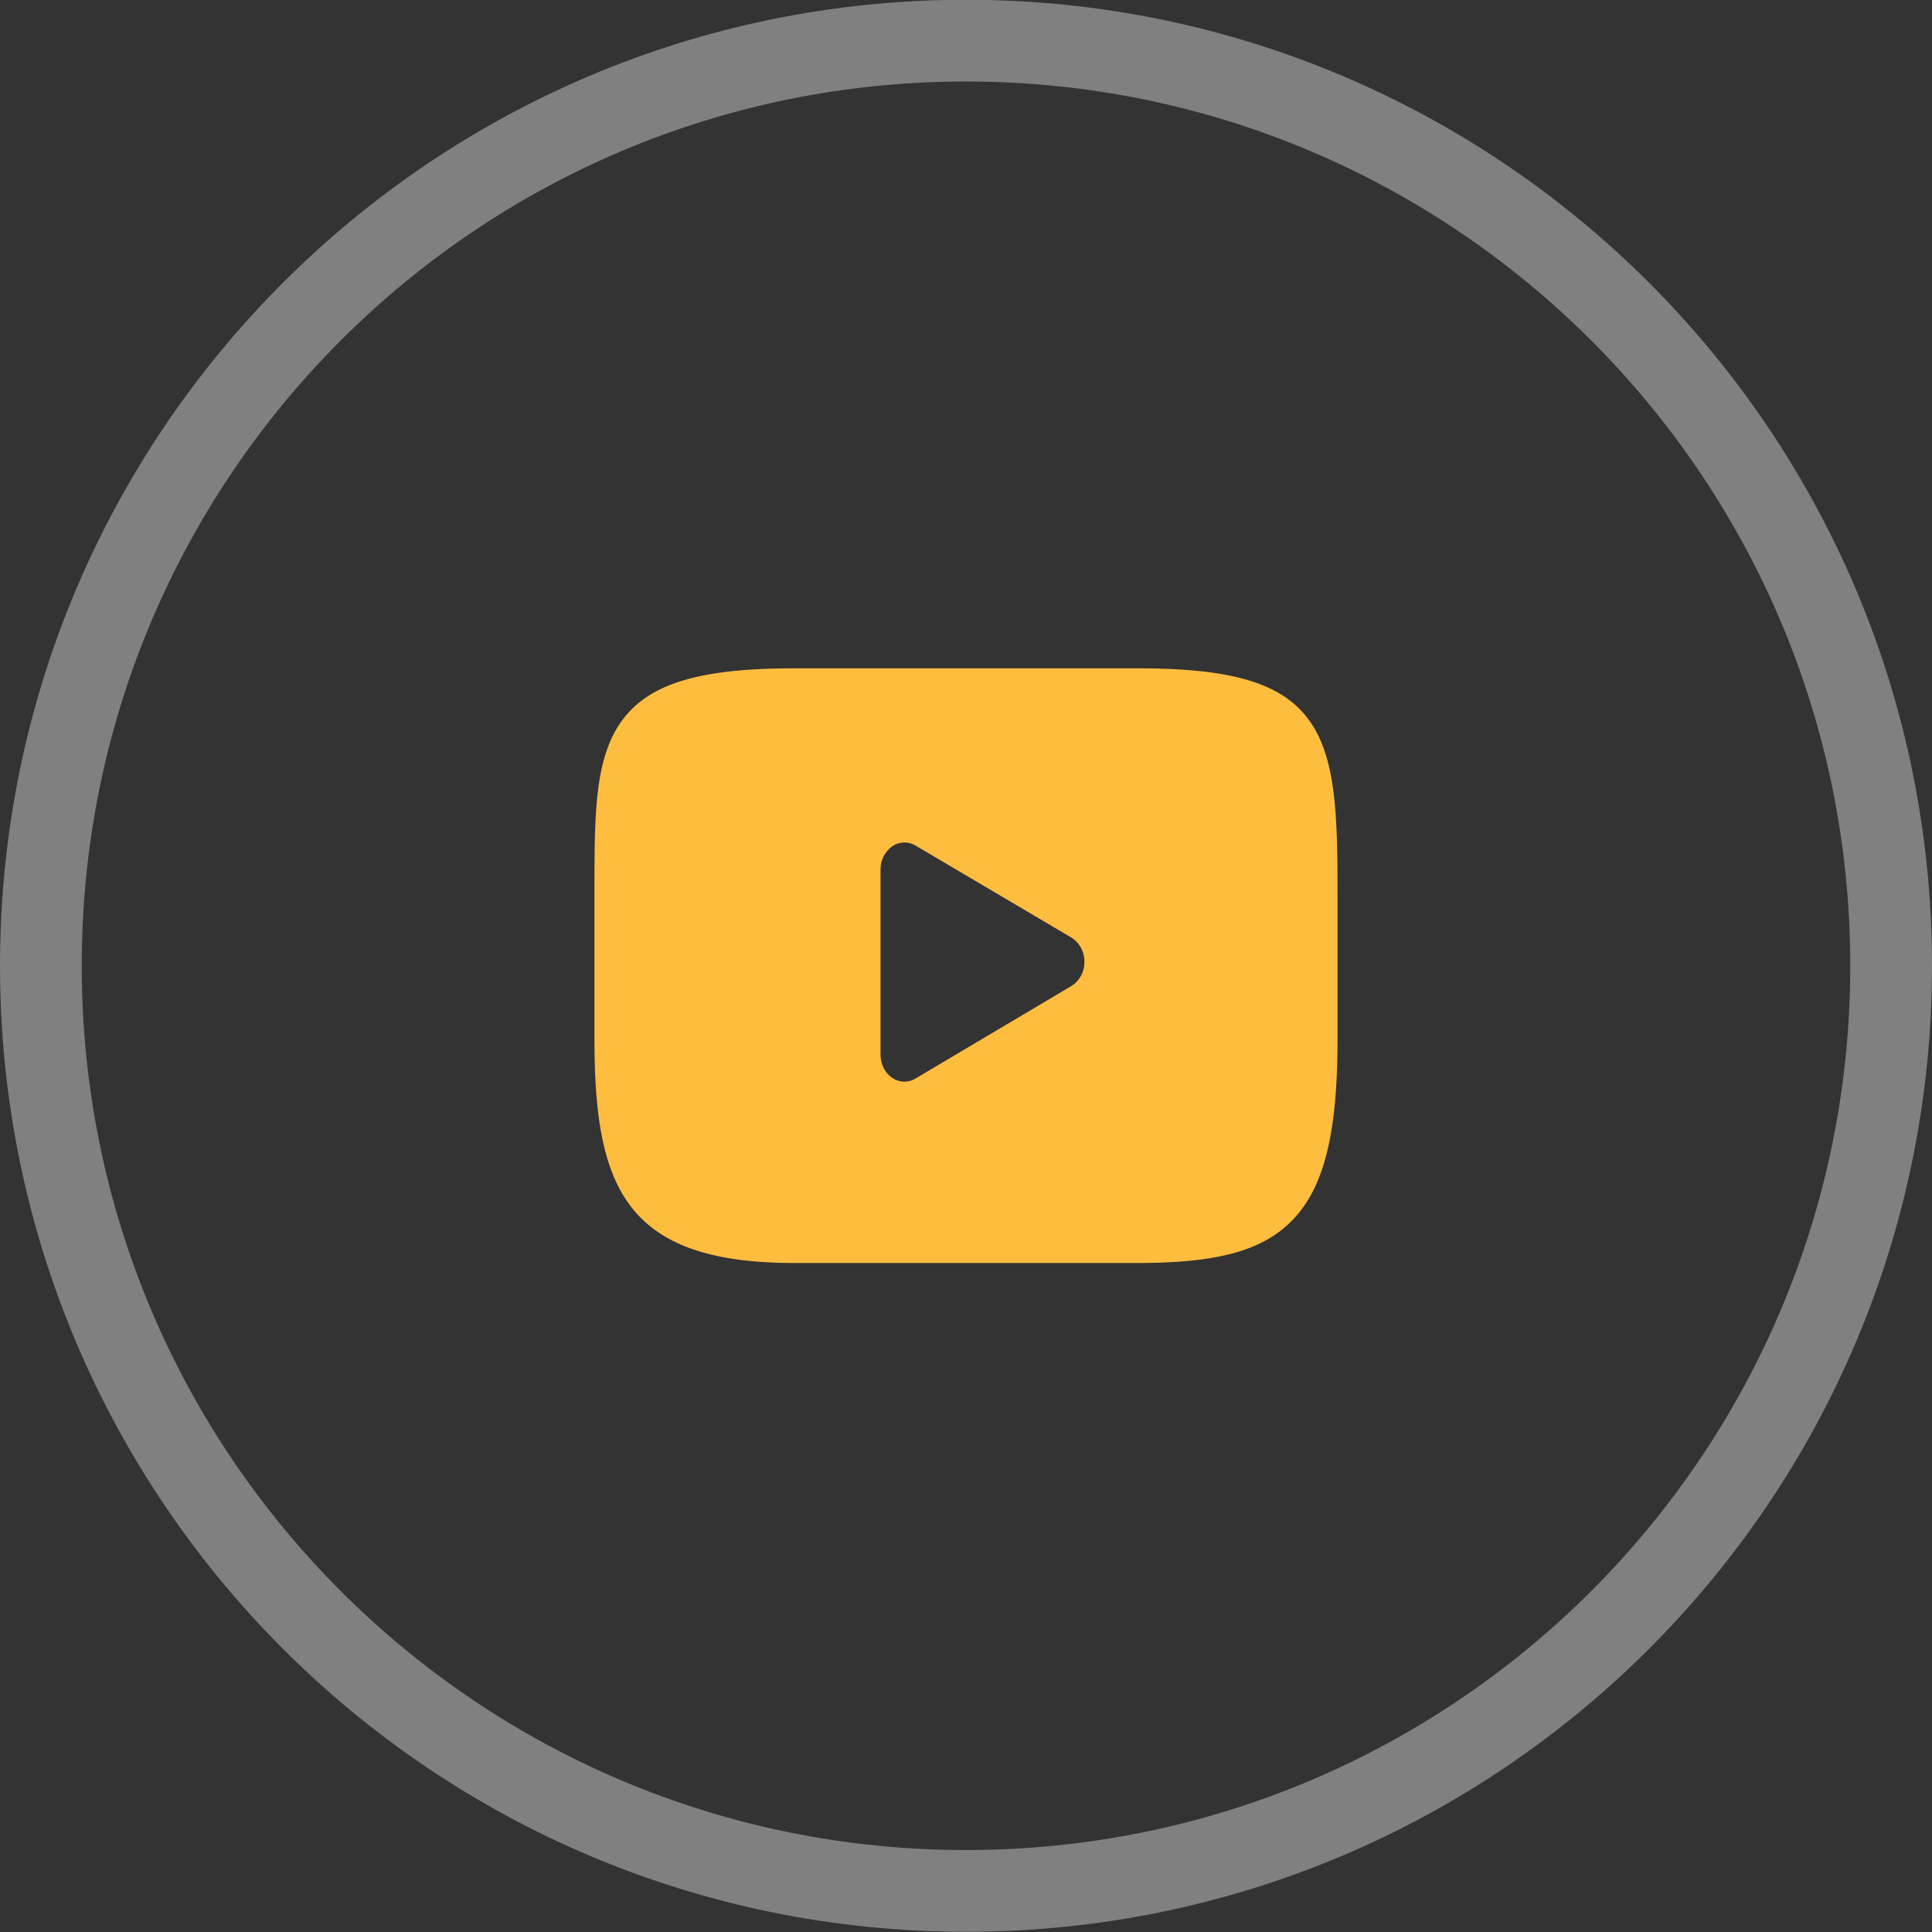<svg xmlns="http://www.w3.org/2000/svg" width="26" height="26"><rect width="100%" height="100%" fill="#333333" stroke="none"/><defs><clipPath id="hli9a"><path fill="#fff" d="M13-.003c7.18 0 13 5.82 13 13 0 7.179-5.82 13-13 13s-13-5.821-13-13c0-7.18 5.82-13 13-13z"/></clipPath></defs><path fill="none" stroke="#f2f3f4" stroke-miterlimit="20" stroke-width="2.2" d="M13-.003c7.18 0 13 5.82 13 13 0 7.179-5.82 13-13 13s-13-5.821-13-13c0-7.18 5.82-13 13-13z" clip-path="url(&quot;#hli9a&quot;)" opacity=".4"/><path fill="#ffbd3f" d="M18 12.012v1.97c0 1.246-.174 1.968-.58 2.409-.395.431-1.007.606-2.11.606h-4.62C8.415 16.997 8 15.98 8 13.98v-1.969c0-1.033 0-1.778.35-2.285.36-.519 1.038-.732 2.34-.732h4.62c1.273 0 1.939.2 2.3.689.362.49.39 1.24.39 2.328zm-3.407.93a.376.376 0 00-.174-.324l-2.098-1.239a.29.29 0 00-.316.012.382.382 0 00-.155.314v2.484c0 .13.058.249.155.314a.285.285 0 00.316.011l2.098-1.245a.376.376 0 00.174-.326z"/></svg>